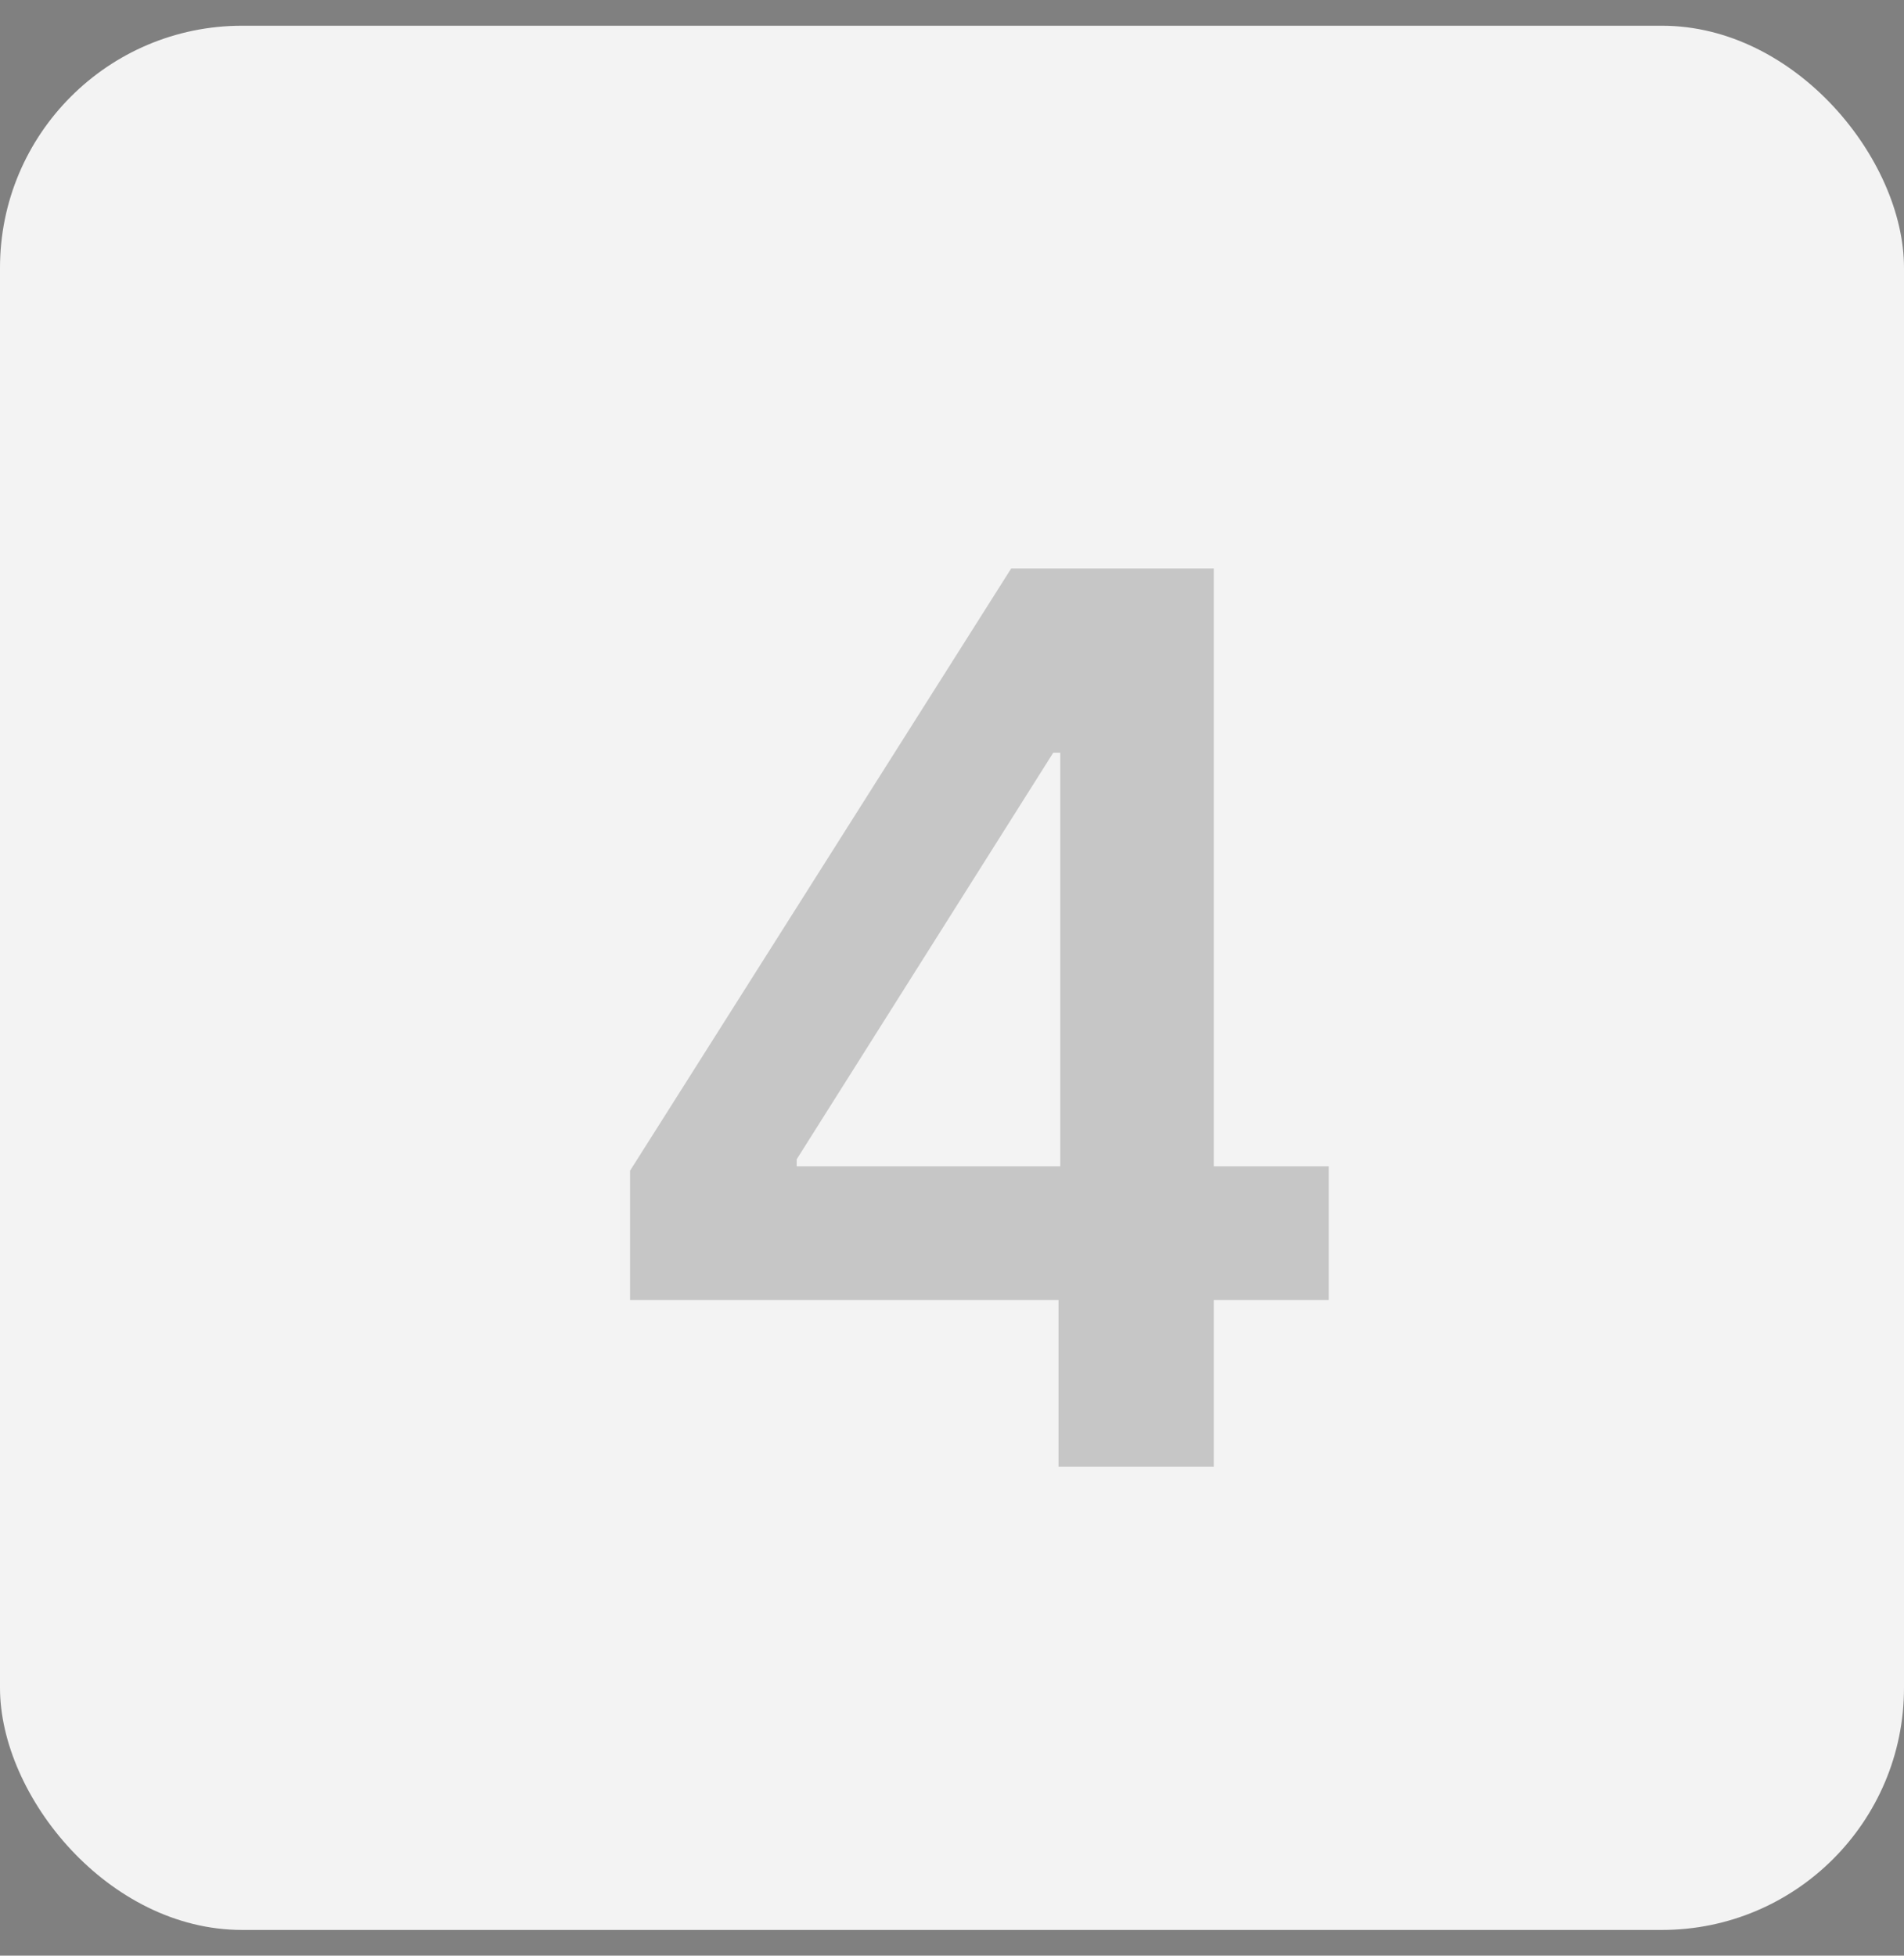 <?xml version="1.0" encoding="UTF-8"?> <svg xmlns="http://www.w3.org/2000/svg" width="37" height="38" viewBox="0 0 37 38" fill="none"><rect x="0" y="0" width="37" height="38" fill="#808080" stroke="none"/><rect y="0.5" width="37" height="37" rx="4.703" fill="#F3F3F3"></rect><path d="M12.244 25.261V22.747L19.65 11.046H21.746V14.625H20.468L15.482 22.526V22.662H25.82V25.261H12.244ZM20.57 28.5V24.494L20.604 23.369V11.046H23.587V28.5H20.57Z" fill="#151515" fill-opacity="0.2"></path></svg> 